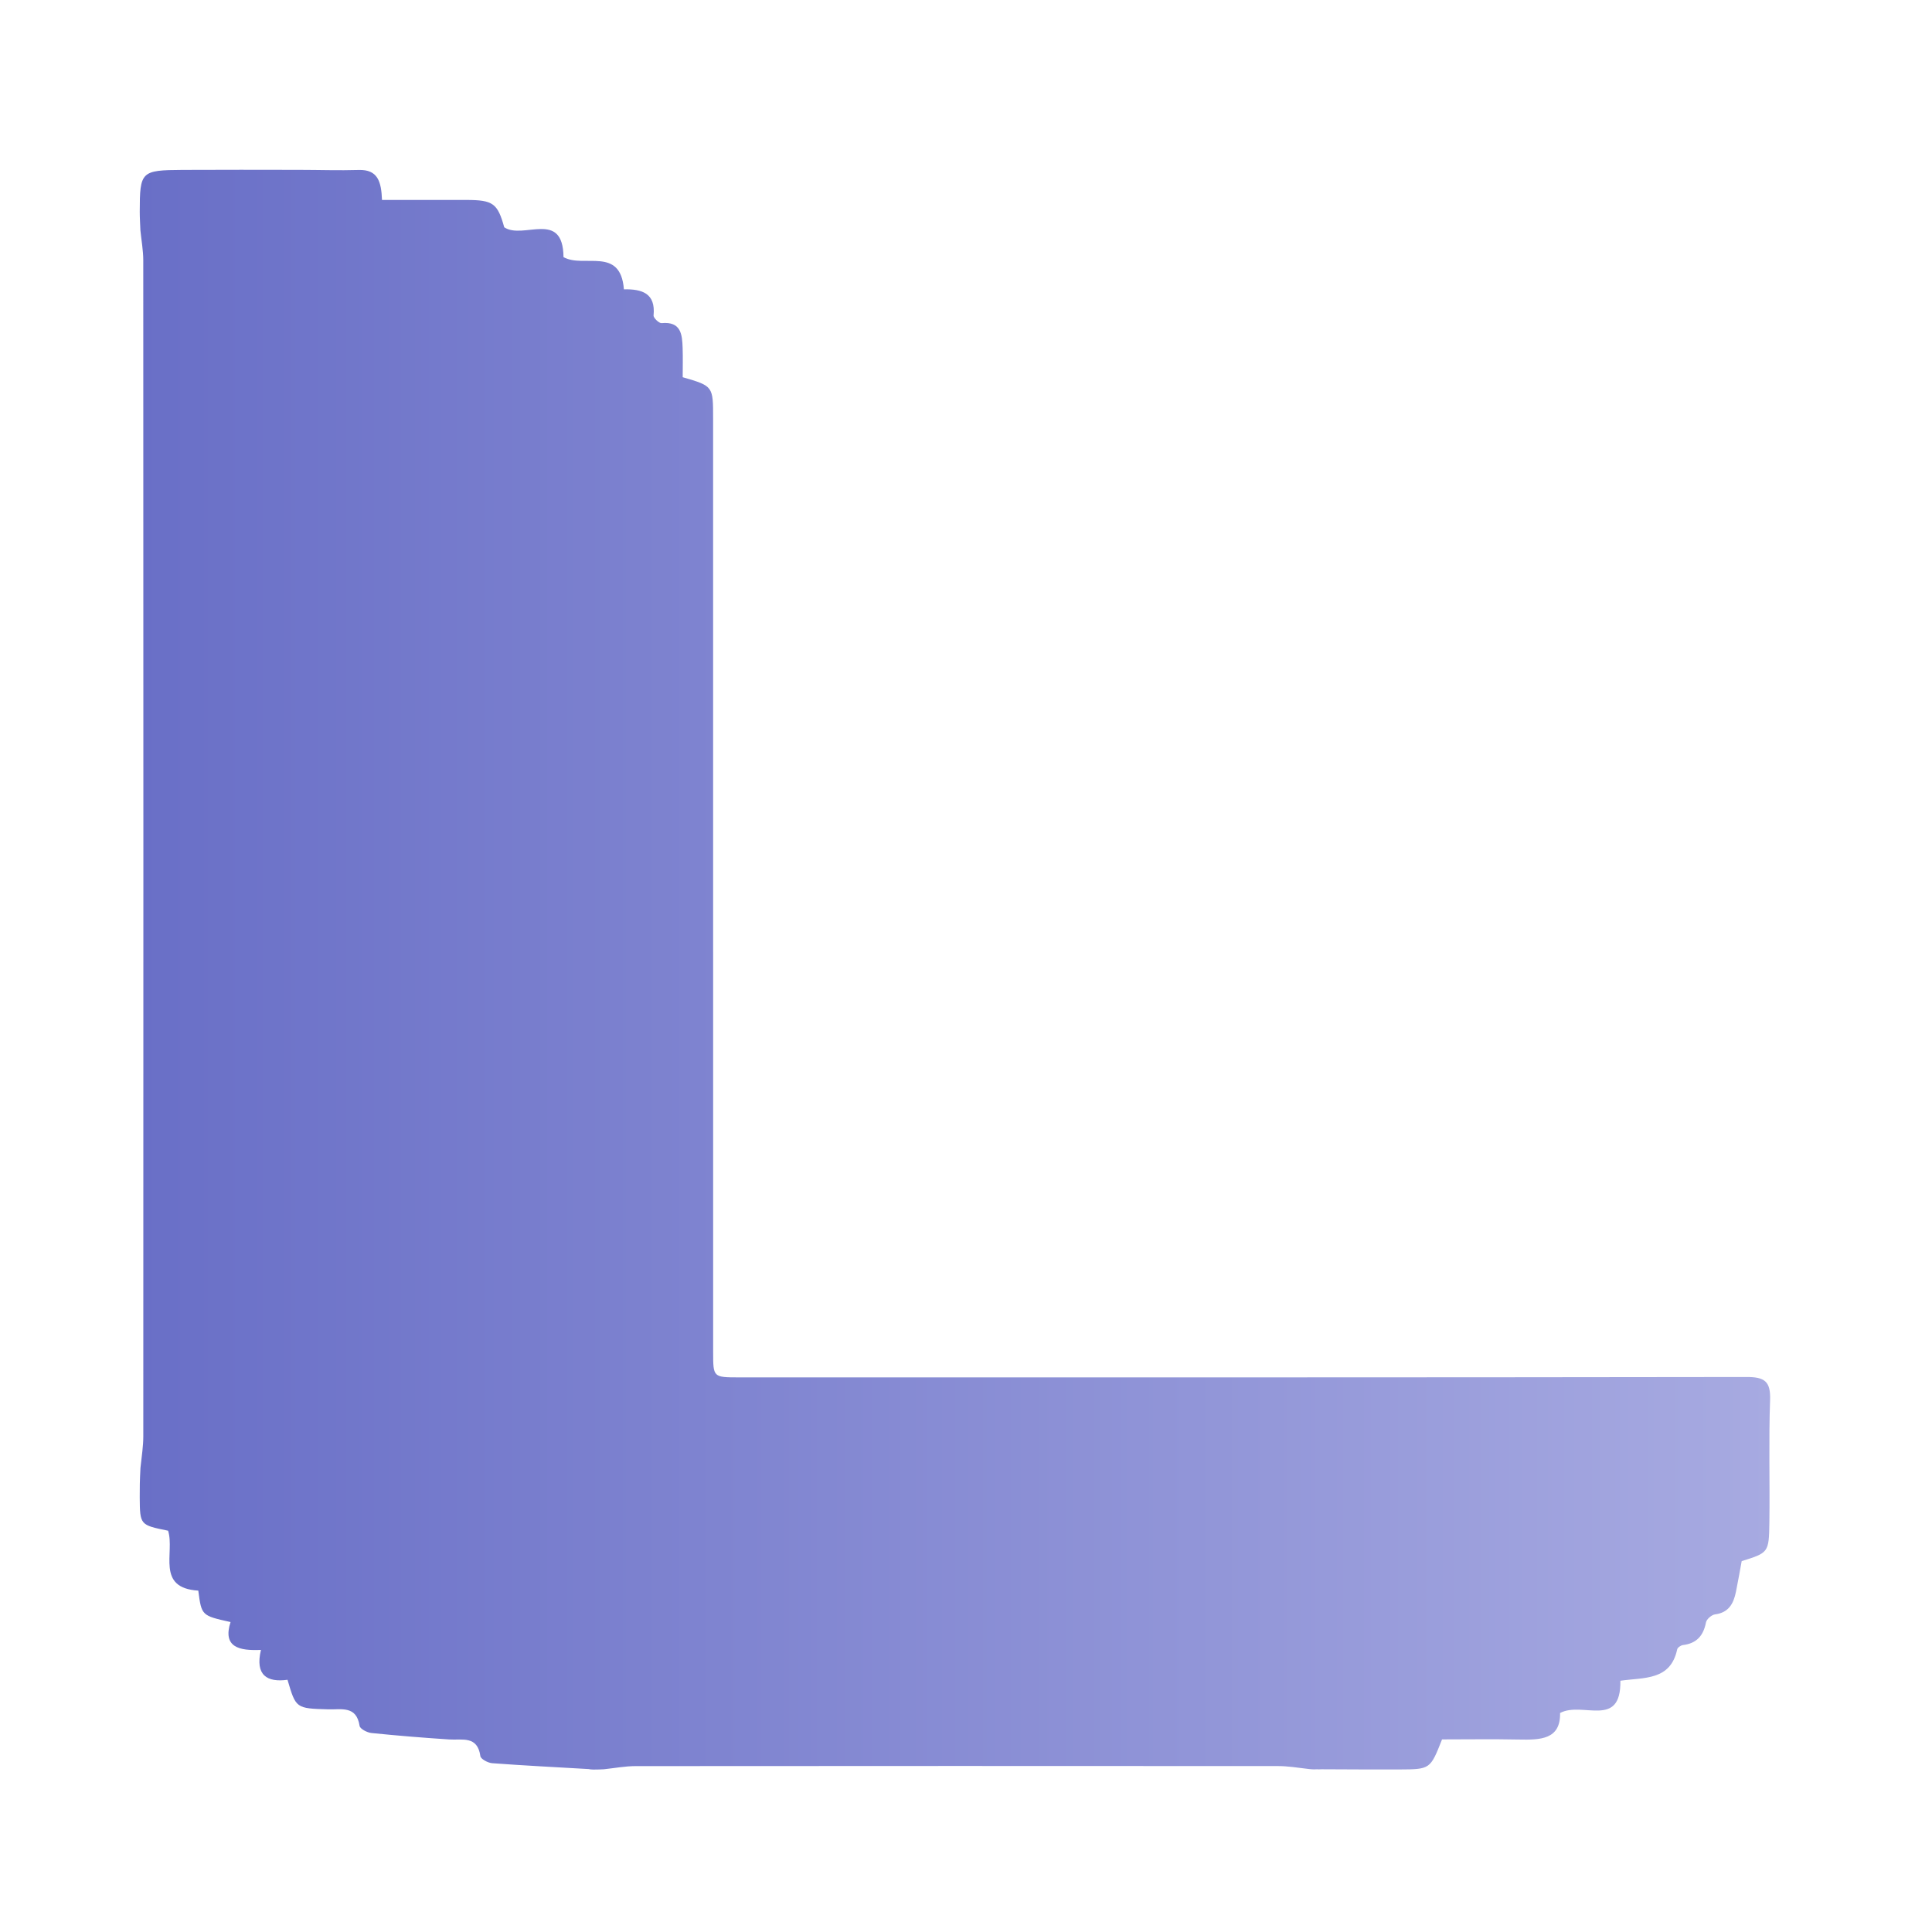 <svg xmlns="http://www.w3.org/2000/svg"
    xmlns:xlink="http://www.w3.org/1999/xlink" version="1.1" id="Layer_1" x="0px" y="0px" width="100%" viewBox="0 0 512 512" enable-background="new 0 0 512 512" xml:space="preserve">
    <defs>
        <linearGradient id="gradient" x1="0%" x2="100%" y1="0%" y2="0%">
            <stop offset="0%" stop-color="#696FC7" />
            <stop offset="100%" stop-color="#A7AAE1" />
        </linearGradient>
    </defs>
    <path fill="url(#gradient)" opacity="1" stroke="none" d=" M37.21,61.067   C37.149,59.405 37.032,57.742 37.035,56.079   C37.052,45.438 37.371,45.091 48.347,45.027   C58.677,44.966 69.008,45.004 79.339,45.014   C84.577,45.02 89.82,45.202 95.053,45.043   C100.136,44.889 101.047,48.142 101.234,52.986   C108.736,52.986 116.149,52.977 123.563,52.988   C130.674,52.998 131.862,53.884 133.629,60.235   C138.676,63.607 149.205,55.456 149.334,68.14   C154.708,71.146 164.456,65.209 165.341,76.673   C170.135,76.58 173.792,77.71 173.201,83.597   C173.137,84.233 174.65,85.694 175.325,85.631   C180.488,85.147 180.783,88.605 180.905,92.207   C180.993,94.844 180.922,97.487 180.922,99.966   C189.007,102.319 188.981,102.319 188.981,110.904   C188.978,193.393 188.984,275.883 188.992,358.372   C188.993,365.008 189.009,365.021 195.899,365.021   C284.888,365.023 373.877,365.057 462.866,364.921   C467.627,364.914 469.268,366.06 469.091,371.026   C468.706,381.843 469.053,392.684 468.902,403.513   C468.79,411.497 468.649,411.495 461.567,413.712   C461.059,416.44 460.59,419.167 460.036,421.876   C459.406,424.952 458.136,427.362 454.509,427.827   C453.598,427.944 452.265,429.095 452.1,429.957   C451.425,433.478 449.621,435.518 445.998,435.959   C445.434,436.028 444.576,436.617 444.473,437.098   C442.698,445.419 435.706,444.509 429.419,445.411   C429.616,458.256 419.339,450.768 413.435,453.965   C413.587,461.041 408.172,461.113 402.438,460.995   C395.624,460.855 388.806,460.962 382.157,460.962   C379.038,468.859 379.038,468.888 370.851,468.924   C364.188,468.954 357.525,468.903 350.282,468.874   C349.48,468.905 349.256,468.909 349.031,468.873   C348.567,468.909 348.102,468.945 346.901,468.811   C343.687,468.426 341.209,468.028 338.731,468.027   C281.966,467.992 225.2,467.987 168.435,468.037   C165.635,468.039 162.836,468.581 160.036,468.872   C159.265,468.913 158.493,468.953 157.225,468.952   C156.498,468.923 156.273,468.893 156.054,468.823   C147.513,468.329 138.967,467.9 130.437,467.266   C129.308,467.182 127.414,466.173 127.305,465.392   C126.533,459.9 122.496,461.203 119.031,460.974   C112.153,460.519 105.279,459.969 98.423,459.263   C97.283,459.146 95.413,458.169 95.294,457.377   C94.476,451.957 90.476,453.094 87.01,452.995   C78.421,452.751 78.421,452.744 76.194,445.161   C70.853,445.889 67.536,444.031 69.153,437.245   C63.437,437.502 58.942,436.57 61.097,429.859   C53.413,428.152 53.413,428.152 52.552,421.531   C41.228,420.844 46.374,411.417 44.549,405.653   C37.098,404.142 37.089,404.143 37.03,396.827   C37.011,394.498 37.05,392.168 37.225,388.984   C37.592,385.65 37.974,383.17 37.975,380.69   C38.004,276.788 38.006,172.886 37.967,68.983   C37.966,66.345 37.473,63.706 37.21,61.067  z"/>
</svg>